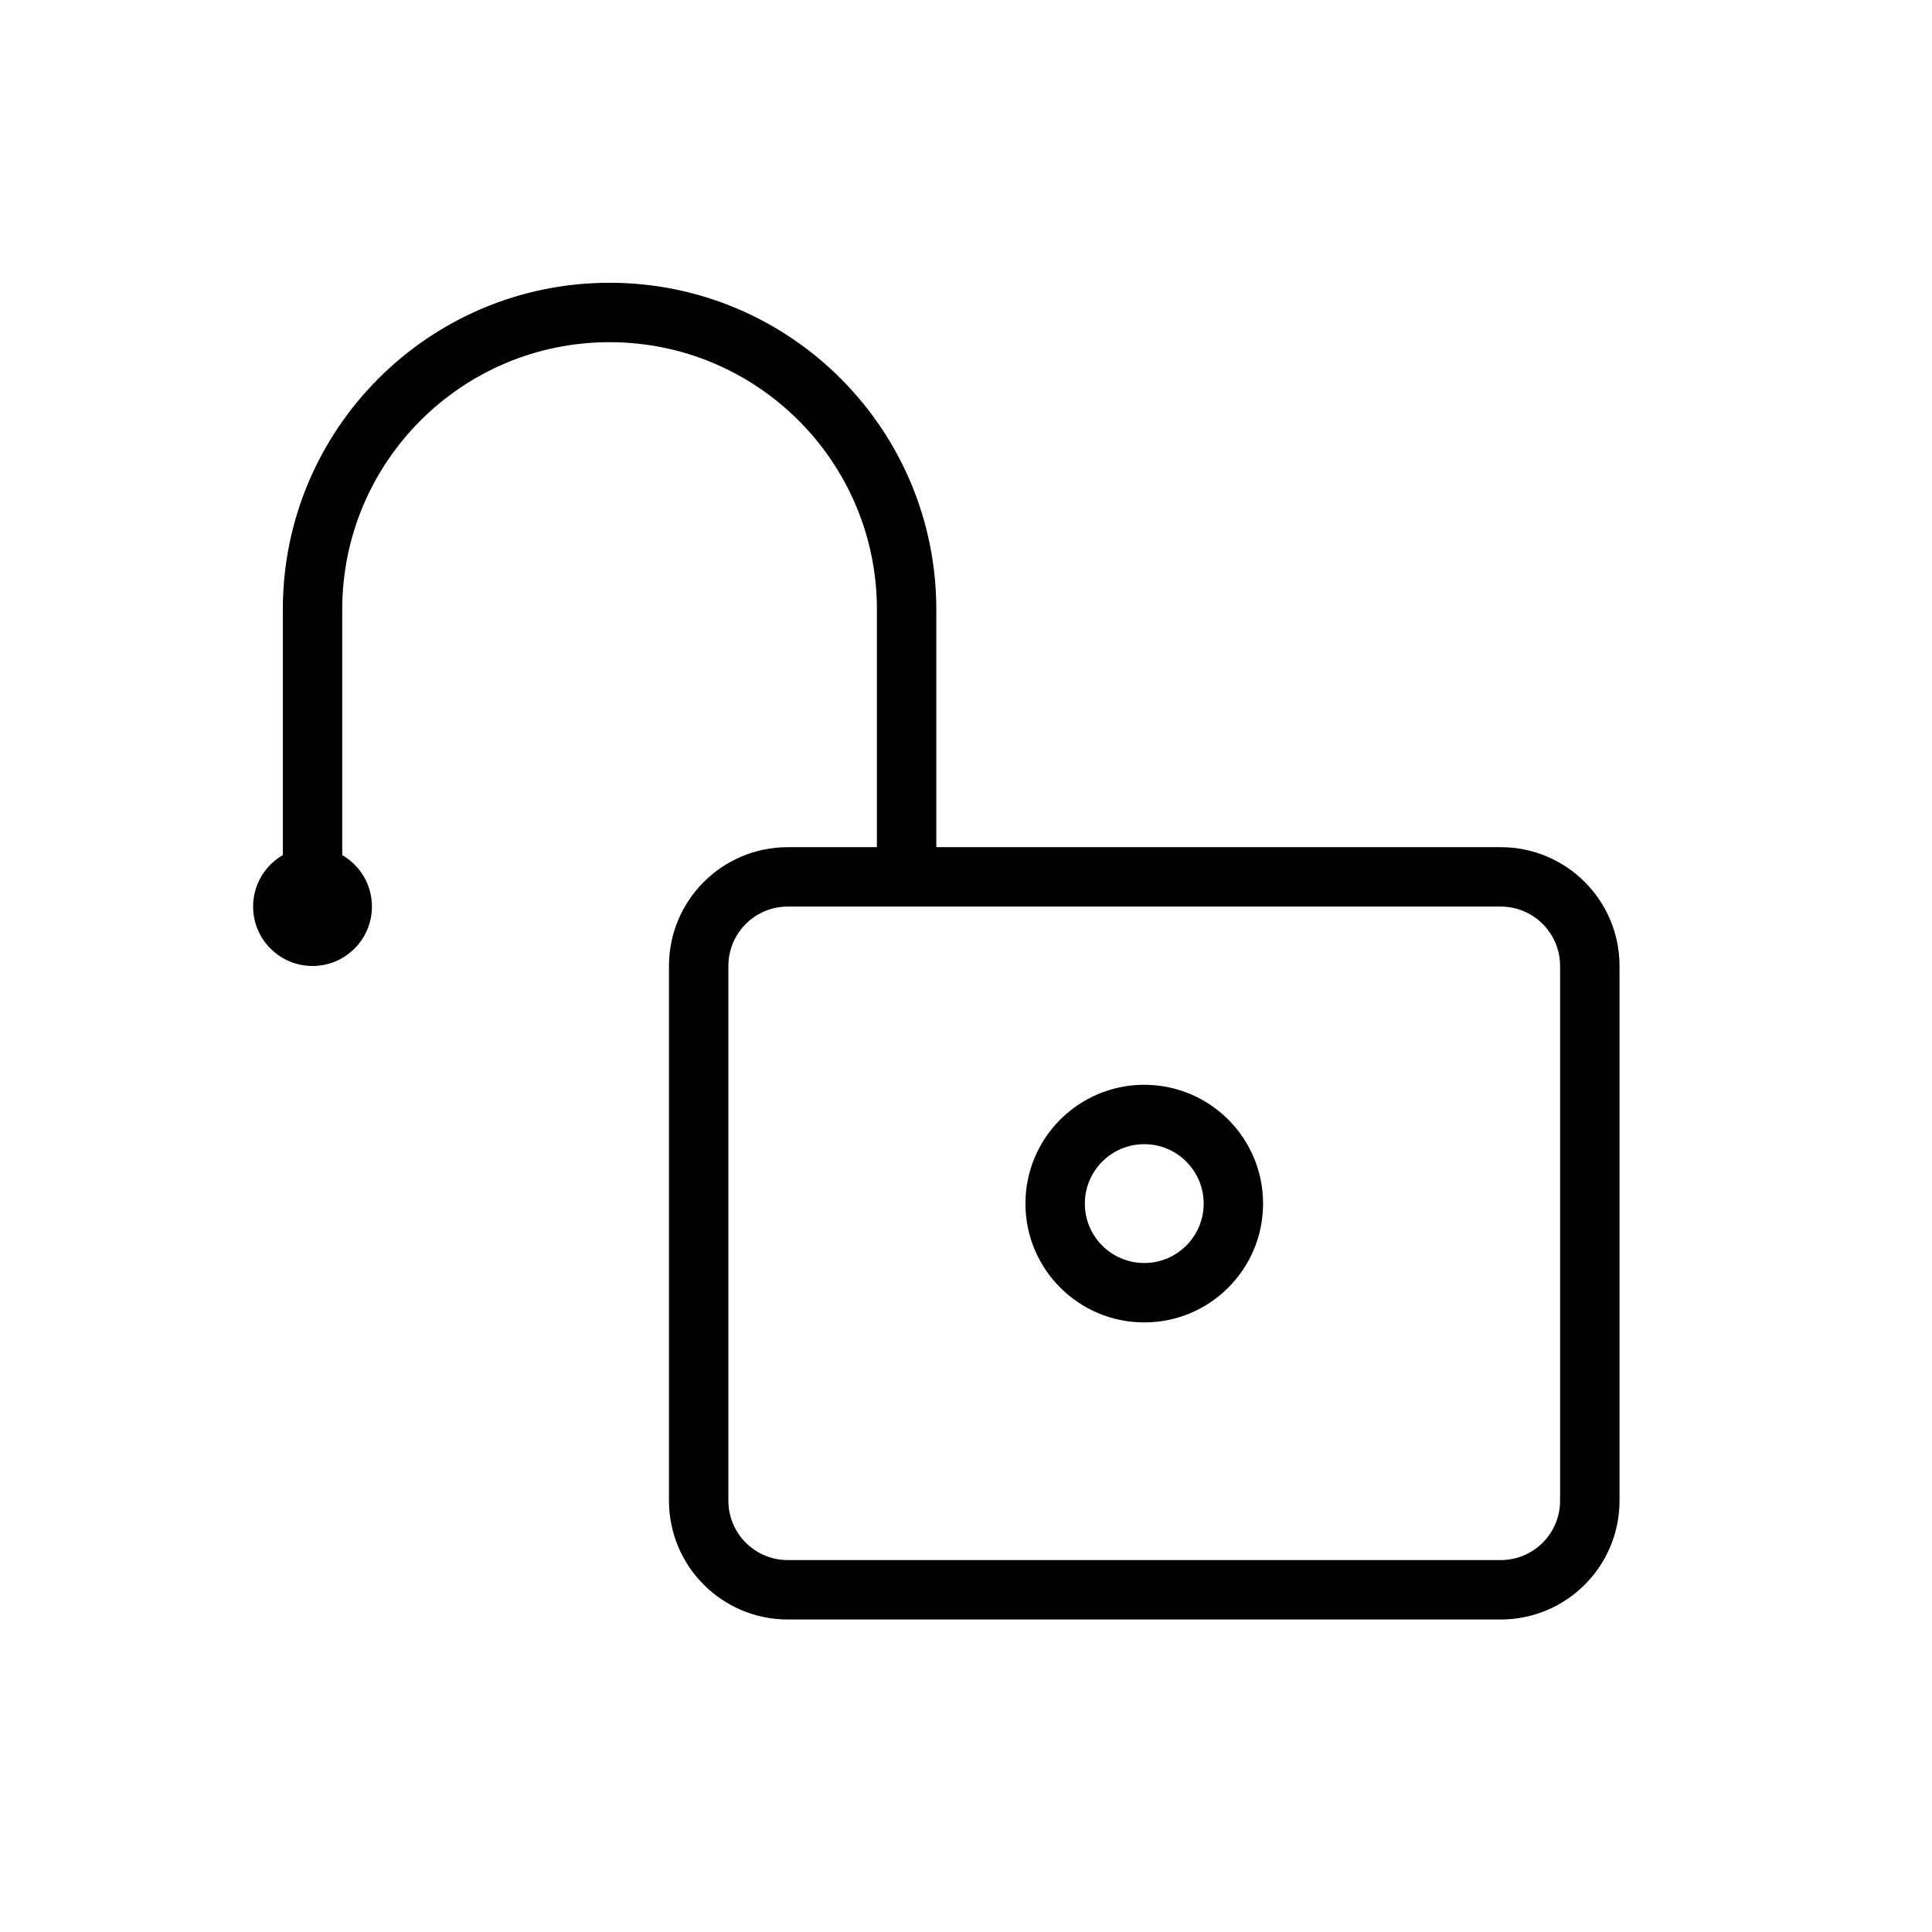 <?xml version="1.0" encoding="UTF-8"?>
<!-- Uploaded to: ICON Repo, www.svgrepo.com, Generator: ICON Repo Mixer Tools -->
<svg fill="#000000" width="800px" height="800px" version="1.1" viewBox="144 144 512 512" xmlns="http://www.w3.org/2000/svg">
 <path d="m352.77 384.25c-8.695 0-15.742 7.051-15.742 15.746v141.7c0 8.695 7.047 15.742 15.742 15.742h188.93c8.695 0 15.742-7.047 15.742-15.742v-141.7c0-8.695-7.047-15.746-15.742-15.746zm-133.82-13.637v-65.082c0-47.824 38.77-86.594 86.594-86.594 47.824 0 86.59 38.77 86.59 86.594v62.977h149.57c17.391 0 31.488 14.098 31.488 31.488v141.7c0 17.391-14.098 31.488-31.488 31.488h-188.93c-17.391 0-31.488-14.098-31.488-31.488v-141.7c0-17.391 14.098-31.488 31.488-31.488h23.617v-62.977c0-39.129-31.719-70.848-70.848-70.848s-70.848 31.719-70.848 70.848v65.082c4.703 2.723 7.871 7.809 7.871 13.637 0 8.695-7.051 15.746-15.746 15.746s-15.742-7.051-15.742-15.746c0-5.828 3.164-10.914 7.871-13.637zm228.29 123.84c17.391 0 31.488-14.098 31.488-31.484 0-17.391-14.098-31.488-31.488-31.488s-31.488 14.098-31.488 31.488c0 17.387 14.098 31.484 31.488 31.484zm0-15.742c-8.695 0-15.742-7.051-15.742-15.742 0-8.695 7.047-15.746 15.742-15.746 8.695 0 15.746 7.051 15.746 15.746 0 8.691-7.051 15.742-15.746 15.742z"/>
</svg>